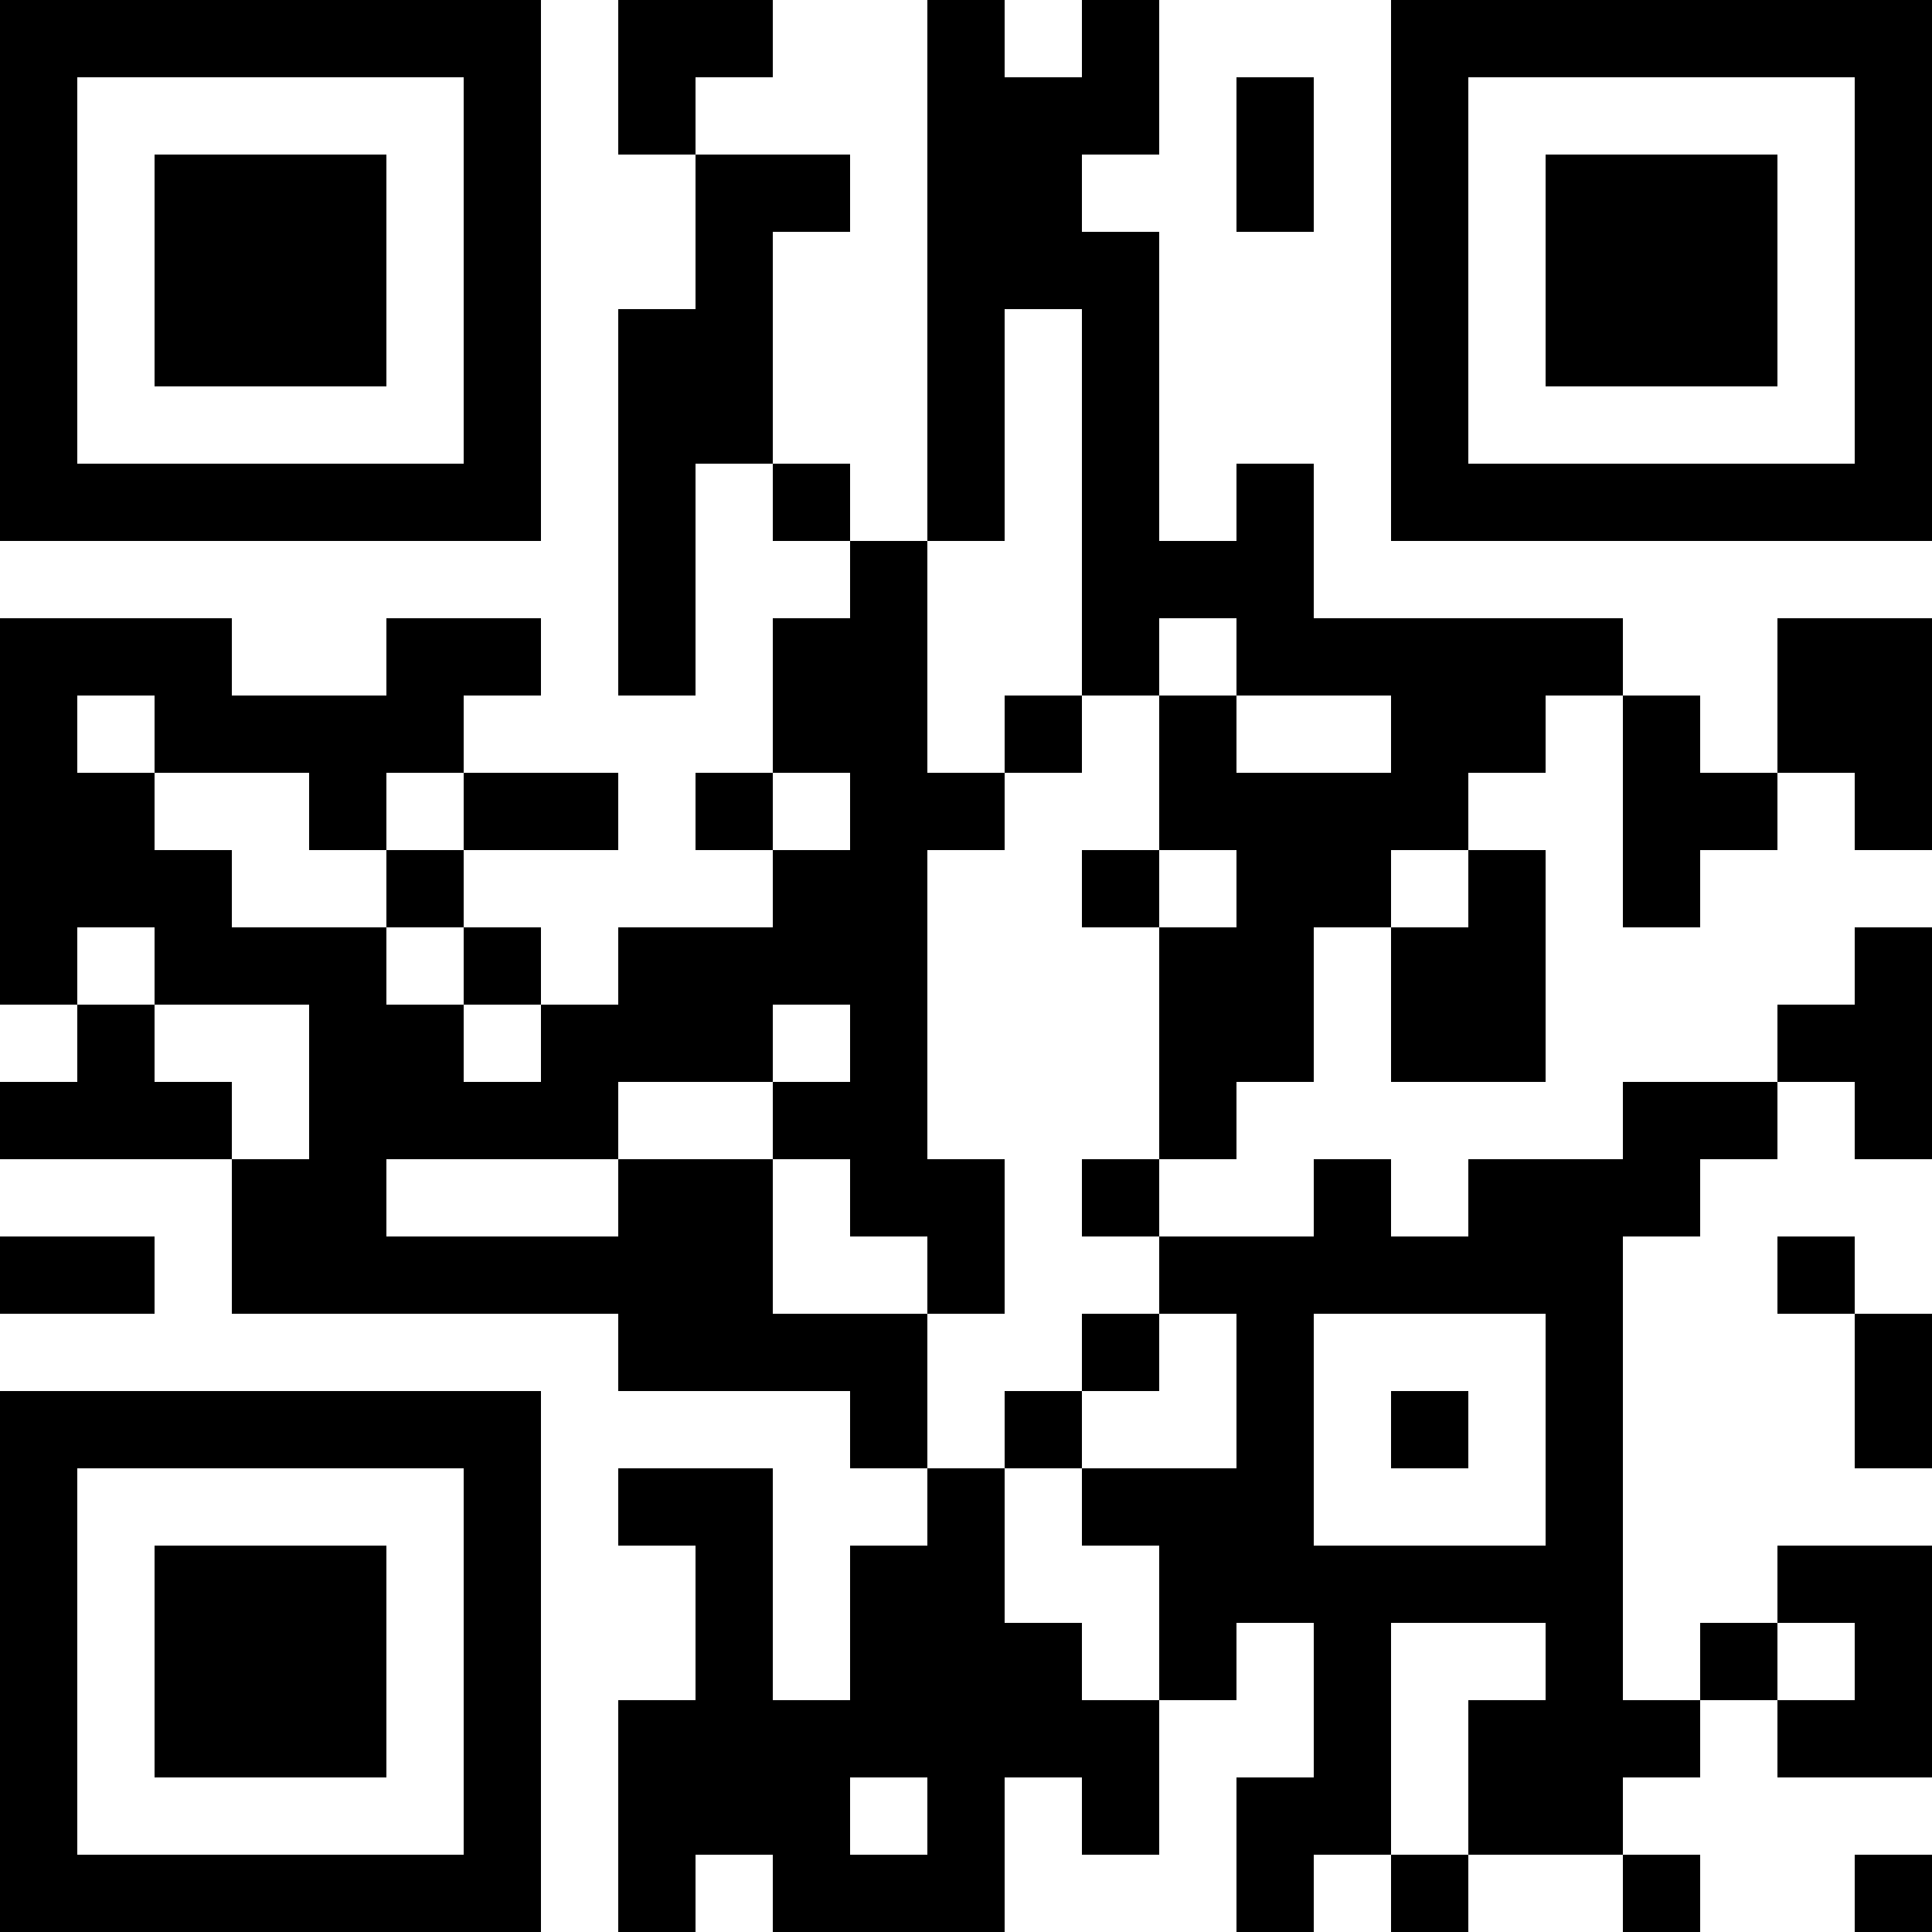 <?xml version="1.0" encoding="UTF-8"?>
<svg xmlns="http://www.w3.org/2000/svg" version="1.1" width="100" height="100" viewBox="0 0 100 100"><rect x="0" y="0" width="100" height="100" fill="#ffffff"/><g transform="scale(4)"><g transform="translate(0,0)"><path fill-rule="evenodd" d="M8 0L8 2L9 2L9 4L8 4L8 9L9 9L9 6L10 6L10 7L11 7L11 8L10 8L10 10L9 10L9 11L10 11L10 12L8 12L8 13L7 13L7 12L6 12L6 11L8 11L8 10L6 10L6 9L7 9L7 8L5 8L5 9L3 9L3 8L0 8L0 13L1 13L1 14L0 14L0 15L3 15L3 17L8 17L8 18L11 18L11 19L12 19L12 20L11 20L11 22L10 22L10 19L8 19L8 20L9 20L9 22L8 22L8 25L9 25L9 24L10 24L10 25L13 25L13 23L14 23L14 24L15 24L15 22L16 22L16 21L17 21L17 23L16 23L16 25L17 25L17 24L18 24L18 25L19 25L19 24L21 24L21 25L22 25L22 24L21 24L21 23L22 23L22 22L23 22L23 23L25 23L25 20L23 20L23 21L22 21L22 22L21 22L21 16L22 16L22 15L23 15L23 14L24 14L24 15L25 15L25 12L24 12L24 13L23 13L23 14L21 14L21 15L19 15L19 16L18 16L18 15L17 15L17 16L15 16L15 15L16 15L16 14L17 14L17 12L18 12L18 14L20 14L20 11L19 11L19 10L20 10L20 9L21 9L21 12L22 12L22 11L23 11L23 10L24 10L24 11L25 11L25 8L23 8L23 10L22 10L22 9L21 9L21 8L17 8L17 6L16 6L16 7L15 7L15 3L14 3L14 2L15 2L15 0L14 0L14 1L13 1L13 0L12 0L12 7L11 7L11 6L10 6L10 3L11 3L11 2L9 2L9 1L10 1L10 0ZM16 1L16 3L17 3L17 1ZM13 4L13 7L12 7L12 10L13 10L13 11L12 11L12 15L13 15L13 17L12 17L12 16L11 16L11 15L10 15L10 14L11 14L11 13L10 13L10 14L8 14L8 15L5 15L5 16L8 16L8 15L10 15L10 17L12 17L12 19L13 19L13 21L14 21L14 22L15 22L15 20L14 20L14 19L16 19L16 17L15 17L15 16L14 16L14 15L15 15L15 12L16 12L16 11L15 11L15 9L16 9L16 10L18 10L18 9L16 9L16 8L15 8L15 9L14 9L14 4ZM1 9L1 10L2 10L2 11L3 11L3 12L5 12L5 13L6 13L6 14L7 14L7 13L6 13L6 12L5 12L5 11L6 11L6 10L5 10L5 11L4 11L4 10L2 10L2 9ZM13 9L13 10L14 10L14 9ZM10 10L10 11L11 11L11 10ZM14 11L14 12L15 12L15 11ZM18 11L18 12L19 12L19 11ZM1 12L1 13L2 13L2 14L3 14L3 15L4 15L4 13L2 13L2 12ZM0 16L0 17L2 17L2 16ZM23 16L23 17L24 17L24 19L25 19L25 17L24 17L24 16ZM14 17L14 18L13 18L13 19L14 19L14 18L15 18L15 17ZM17 17L17 20L20 20L20 17ZM18 18L18 19L19 19L19 18ZM18 21L18 24L19 24L19 22L20 22L20 21ZM23 21L23 22L24 22L24 21ZM11 23L11 24L12 24L12 23ZM24 24L24 25L25 25L25 24ZM0 0L0 7L7 7L7 0ZM1 1L1 6L6 6L6 1ZM2 2L2 5L5 5L5 2ZM18 0L18 7L25 7L25 0ZM19 1L19 6L24 6L24 1ZM20 2L20 5L23 5L23 2ZM0 18L0 25L7 25L7 18ZM1 19L1 24L6 24L6 19ZM2 20L2 23L5 23L5 20Z" fill="#000000"/></g></g></svg>
